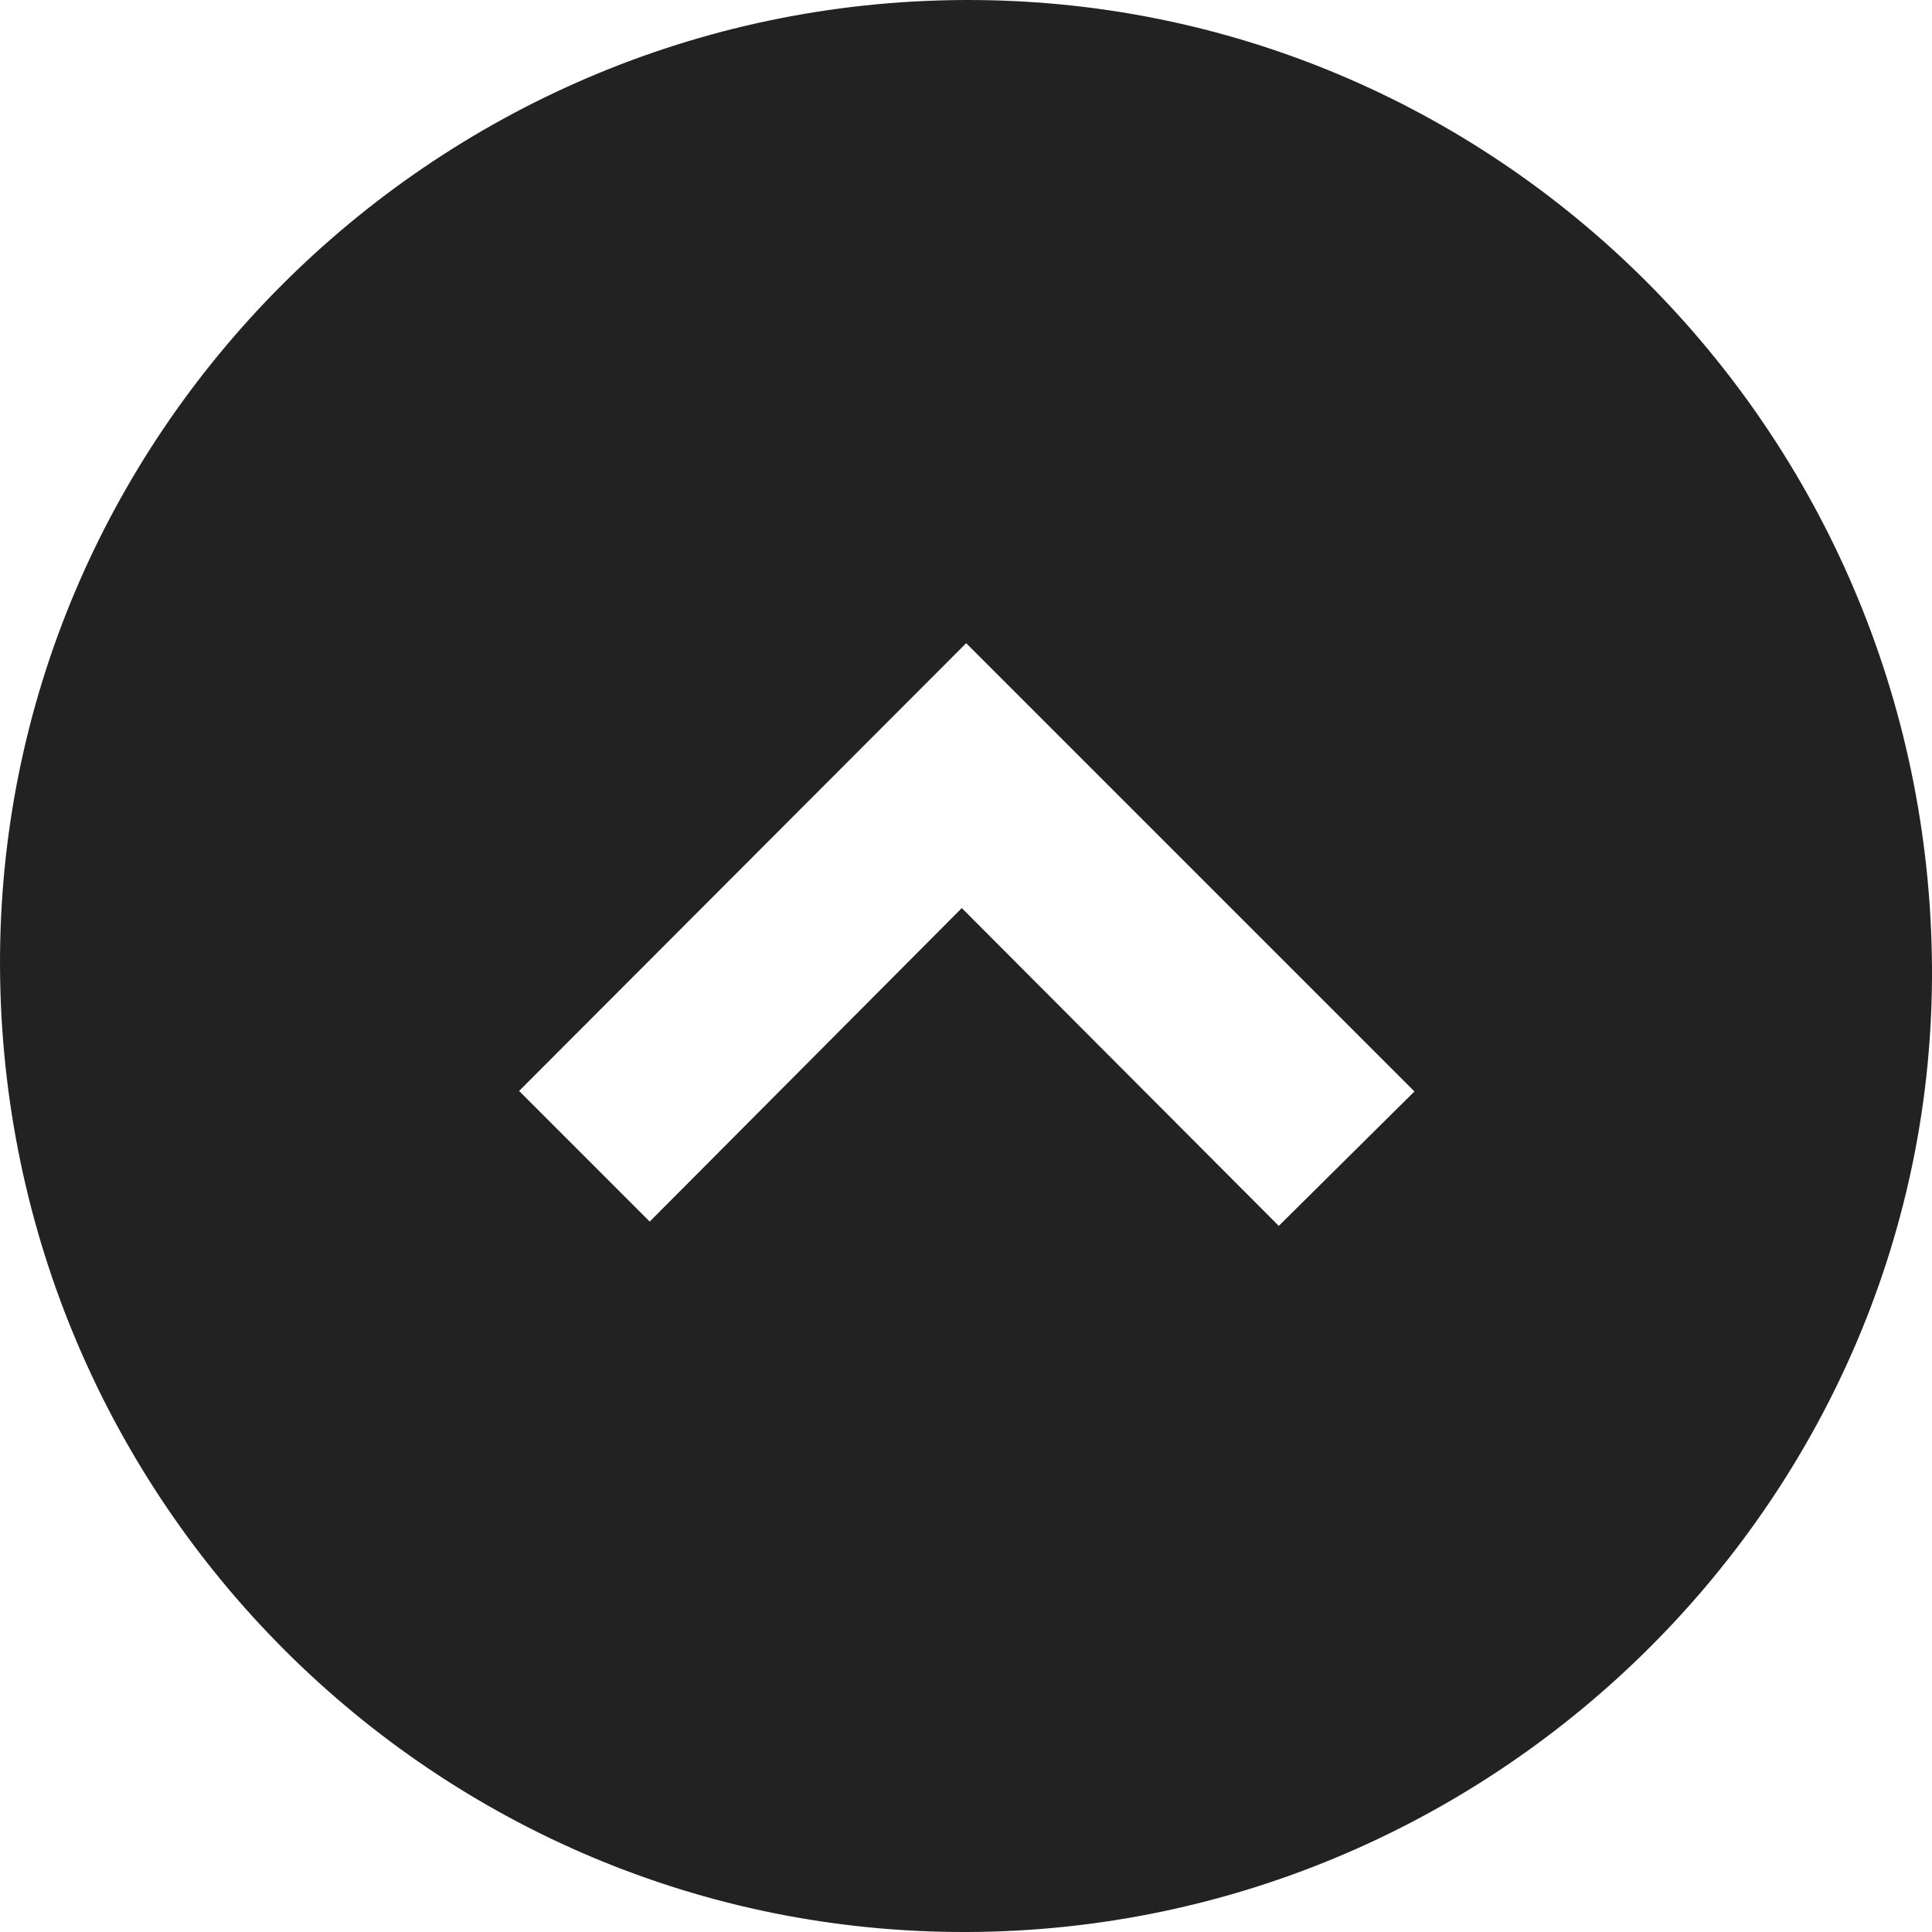 <svg width="110" height="110" viewBox="0 0 110 110" fill="none" xmlns="http://www.w3.org/2000/svg">
<path d="M54.855 0.001C24.52 0.15 -0.141 24.899 0.001 55.048C0.143 85.497 24.796 110.1 55.067 110C85.395 109.899 110.205 85.071 109.999 55.03C109.787 24.457 85.129 -0.149 54.855 0.001ZM80.531 62.145C78.096 64.559 75.55 67.081 72.809 69.797C66.899 63.872 60.917 57.875 54.76 51.702C48.767 57.723 42.811 63.704 36.992 69.552C34.457 67.017 31.927 64.484 29.556 62.114C38.004 53.654 46.542 45.101 55.01 36.62C63.483 45.093 72.031 53.644 80.531 62.142V62.145Z" fill="#222222"/>
</svg>
